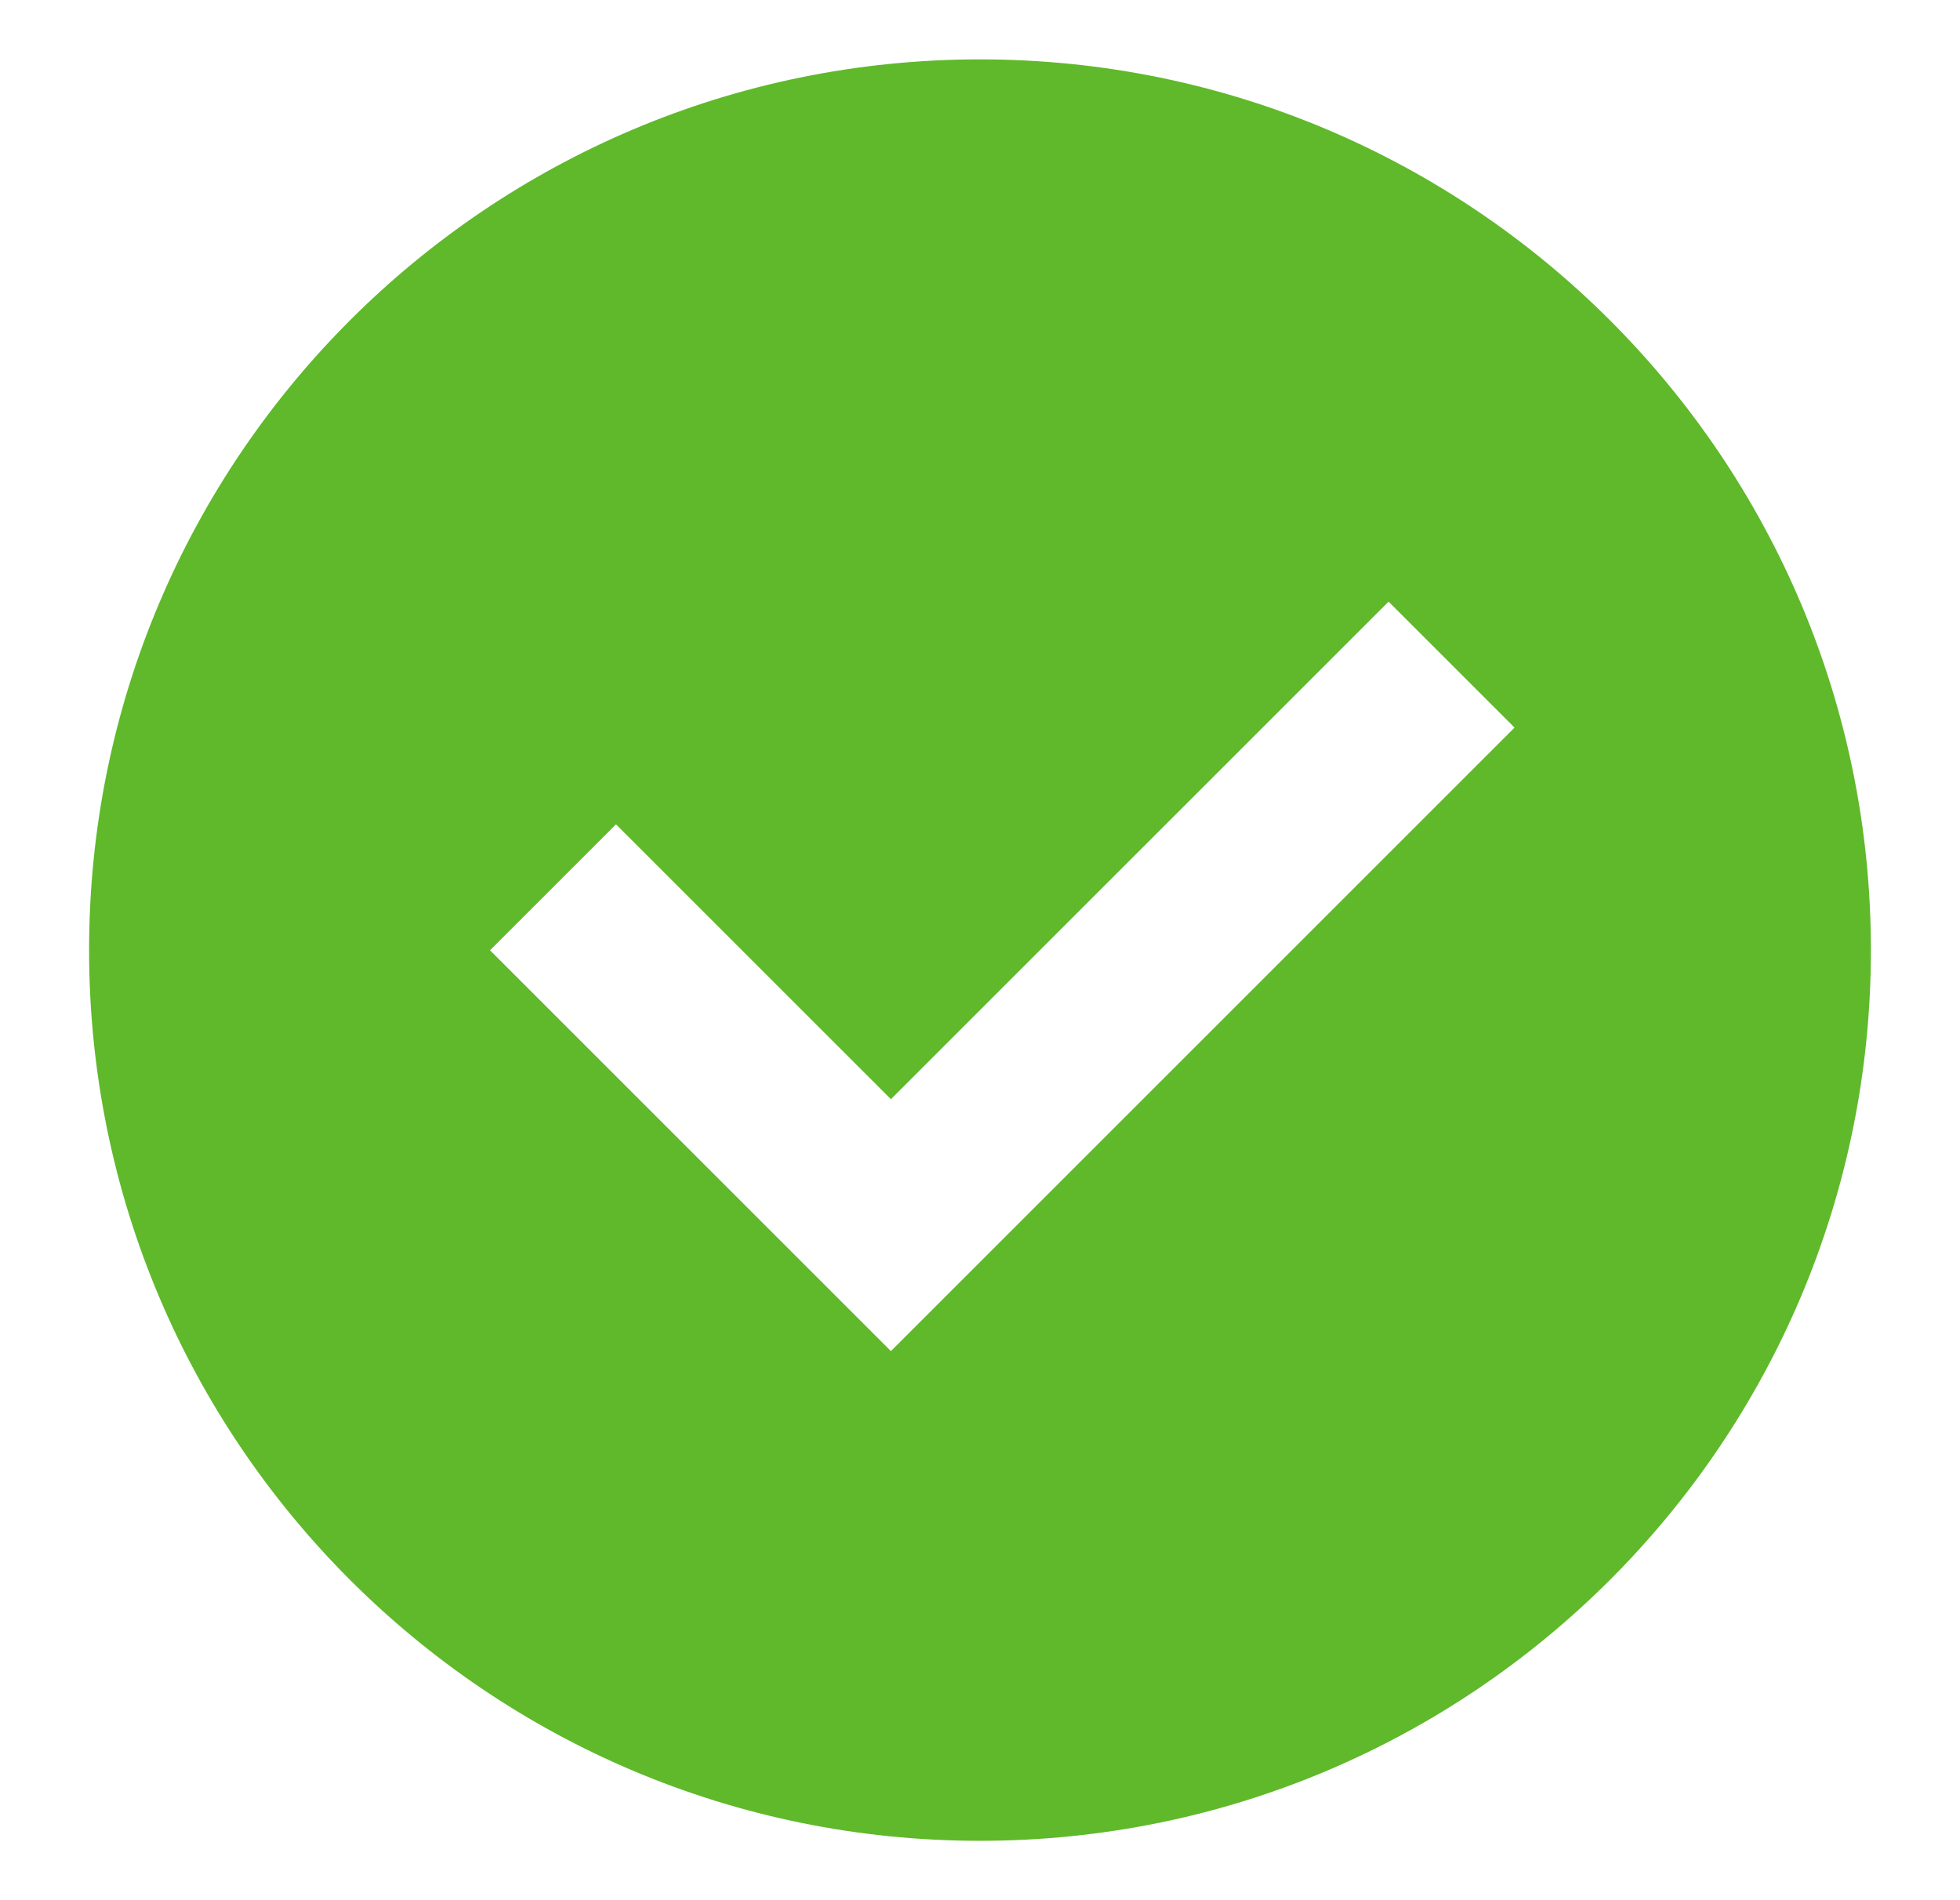 <svg width="33" height="32" viewBox="0 0 33 32" fill="none" xmlns="http://www.w3.org/2000/svg">
<path fill-rule="evenodd" clip-rule="evenodd" d="M31.5 16C31.5 7.716 24.784 1 16.5 1C8.216 1 1.5 7.716 1.5 16C1.5 24.284 8.216 31 16.5 31C24.784 31 31.5 24.284 31.5 16ZM25.5 12.253L15 22.753L8.25 16.003L10.371 13.882L15 18.511L23.379 10.132L25.5 12.253Z" fill="#5FB92A"/>
</svg>